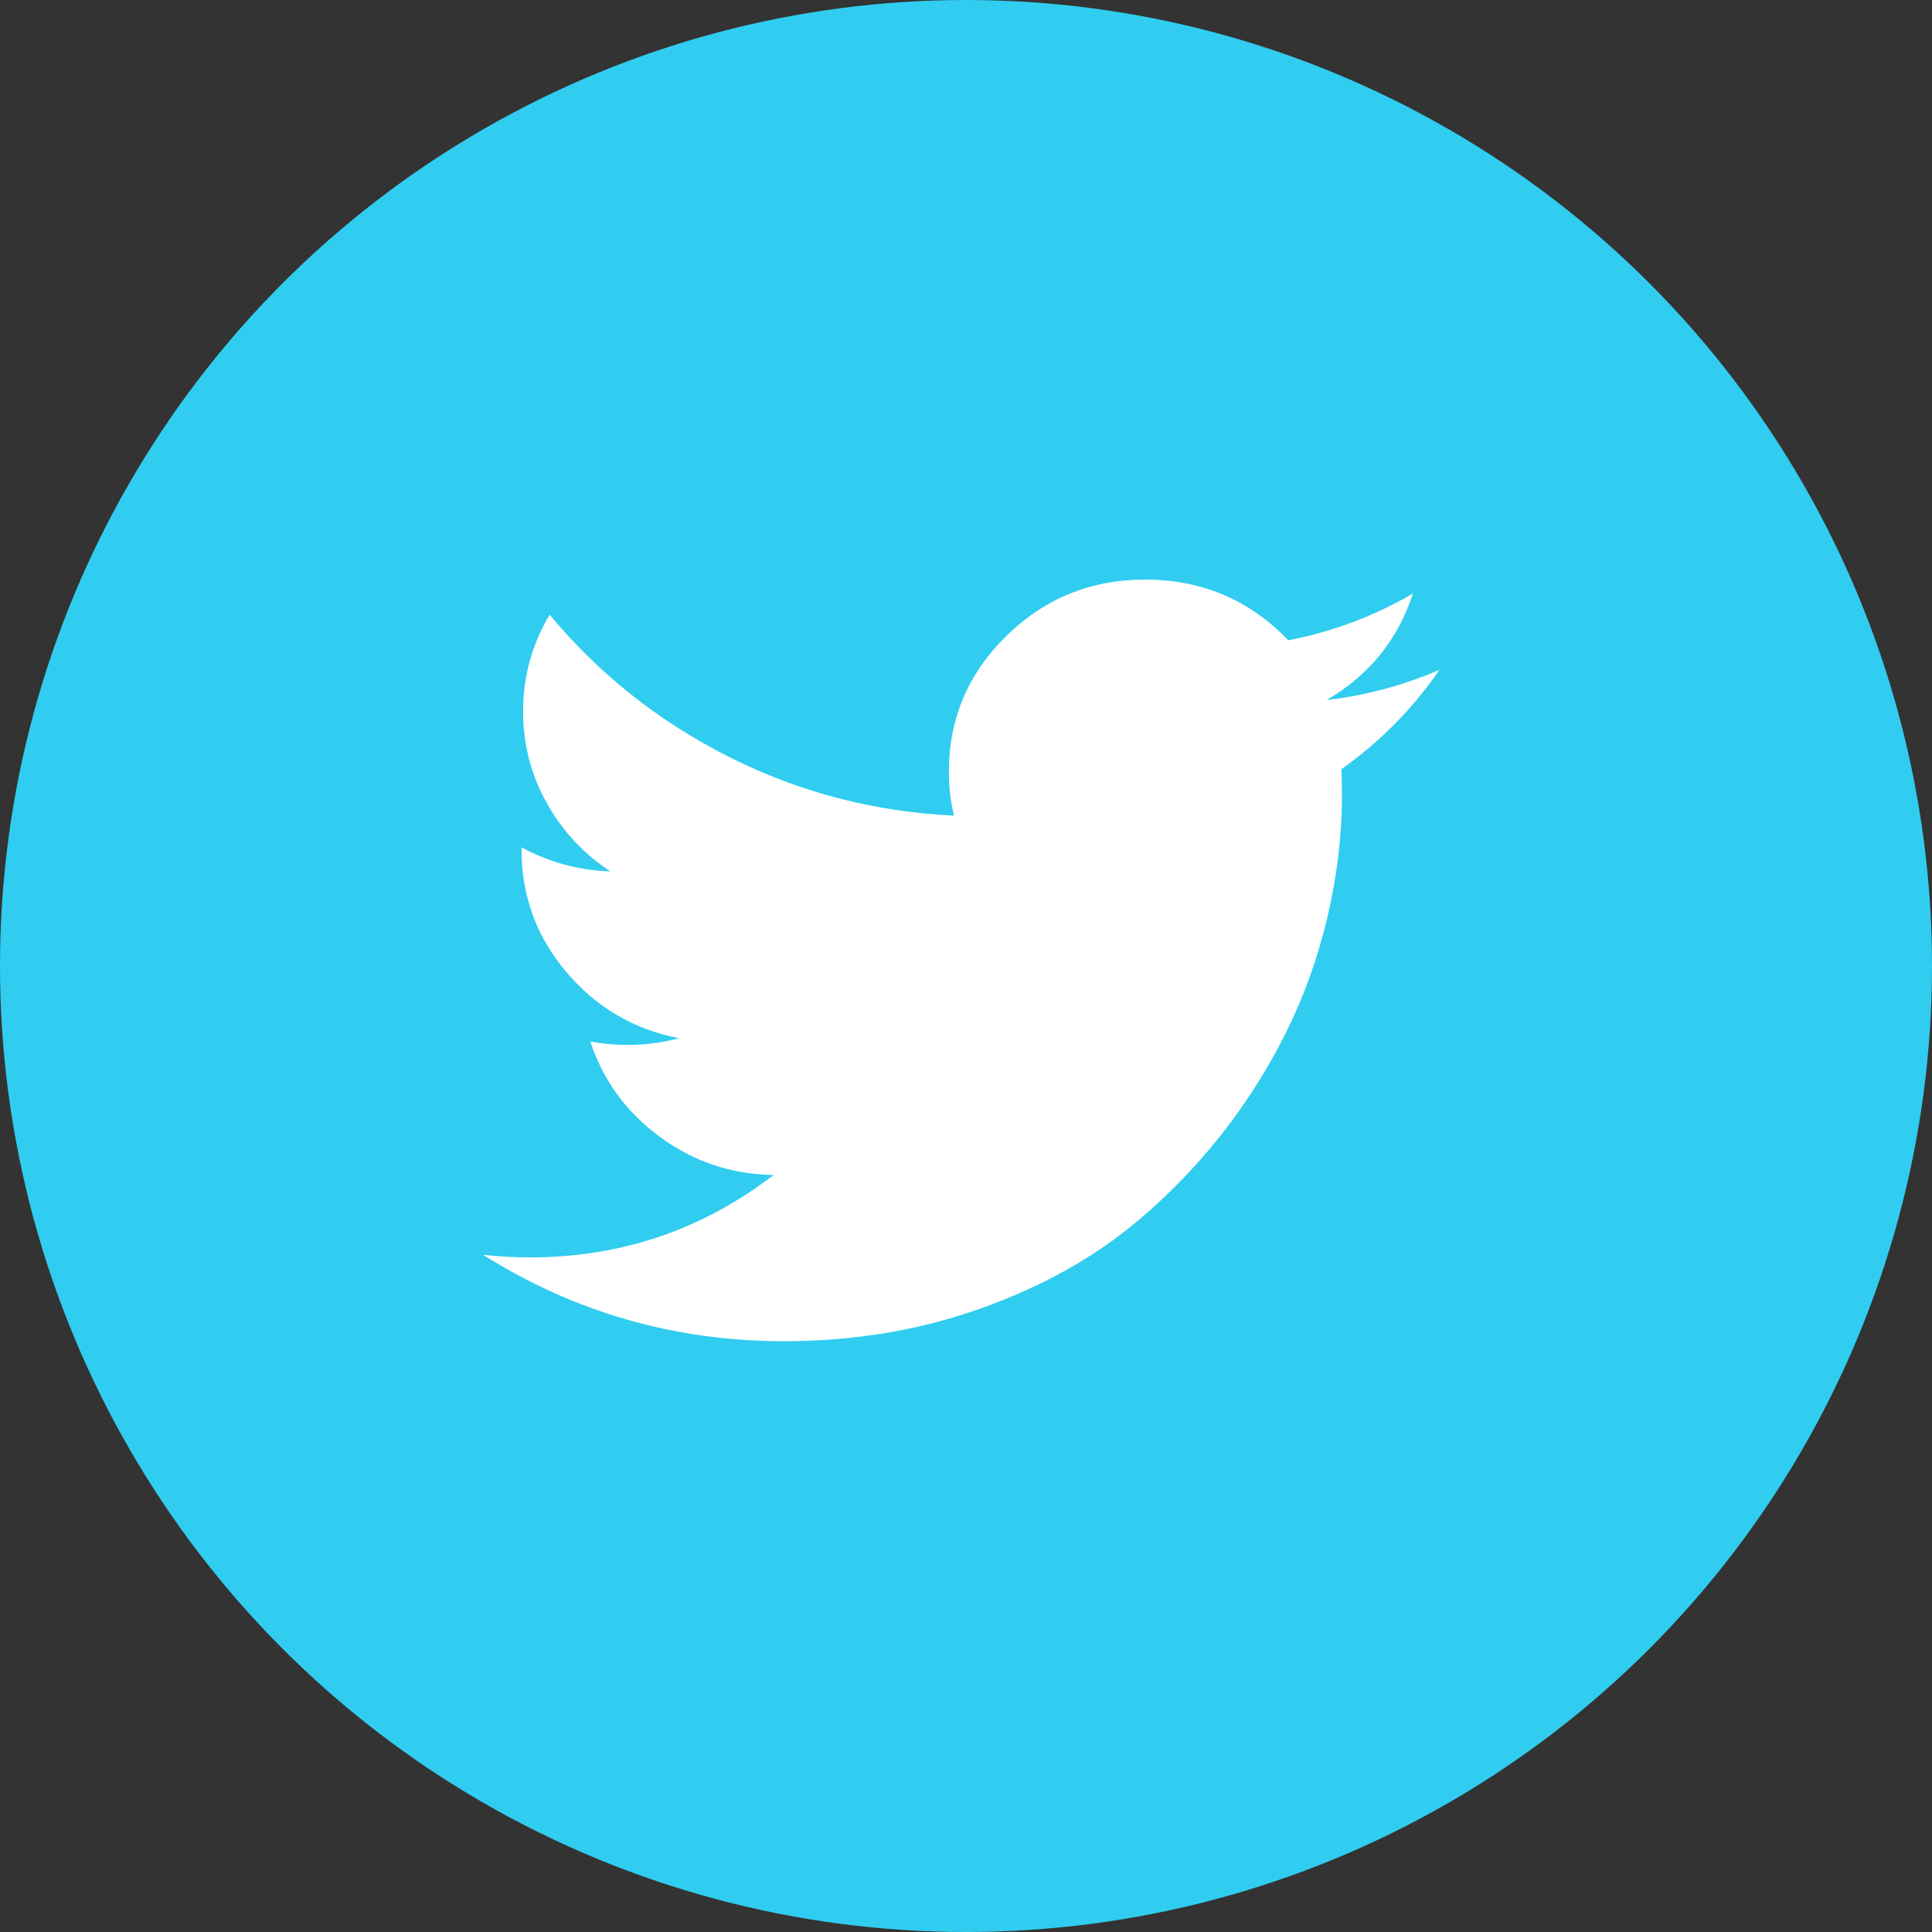 <svg width="60" height="60" viewBox="0 0 60 60" fill="none" xmlns="http://www.w3.org/2000/svg">
<rect x="0" y="0" width="60" height="60" fill="#333333" stroke="none"/>
<circle cx="30" cy="30" r="30" fill="#30CDF0"/>
<path d="M44.703 20.802C43.876 22.008 42.861 23.036 41.658 23.886C41.67 24.114 41.676 24.372 41.676 24.659C41.676 26.256 41.439 27.855 40.964 29.456C40.489 31.056 39.763 32.589 38.787 34.052C37.811 35.516 36.648 36.812 35.299 37.942C33.949 39.072 32.327 39.973 30.433 40.644C28.538 41.316 26.508 41.652 24.341 41.652C20.96 41.652 17.846 40.757 15 38.968C15.505 39.023 15.99 39.05 16.453 39.05C19.278 39.05 21.801 38.198 24.022 36.492C22.705 36.468 21.526 36.071 20.484 35.3C19.442 34.528 18.725 33.543 18.332 32.343C18.72 32.416 19.103 32.452 19.48 32.452C20.024 32.452 20.558 32.382 21.084 32.243C19.679 31.968 18.513 31.281 17.586 30.185C16.66 29.088 16.197 27.823 16.197 26.388V26.314C17.059 26.782 17.98 27.032 18.957 27.061C18.125 26.517 17.465 25.808 16.977 24.933C16.489 24.058 16.245 23.111 16.245 22.092C16.245 21.017 16.52 20.017 17.069 19.09C18.598 20.929 20.45 22.399 22.625 23.499C24.801 24.599 27.135 25.21 29.628 25.332C29.521 24.898 29.468 24.445 29.468 23.973C29.468 22.324 30.063 20.917 31.253 19.75C32.444 18.583 33.879 18 35.561 18C37.322 18 38.805 18.628 40.01 19.885C41.387 19.618 42.677 19.134 43.879 18.434C43.416 19.863 42.523 20.965 41.202 21.74C42.416 21.599 43.583 21.286 44.703 20.802Z" fill="white"/>
</svg>
